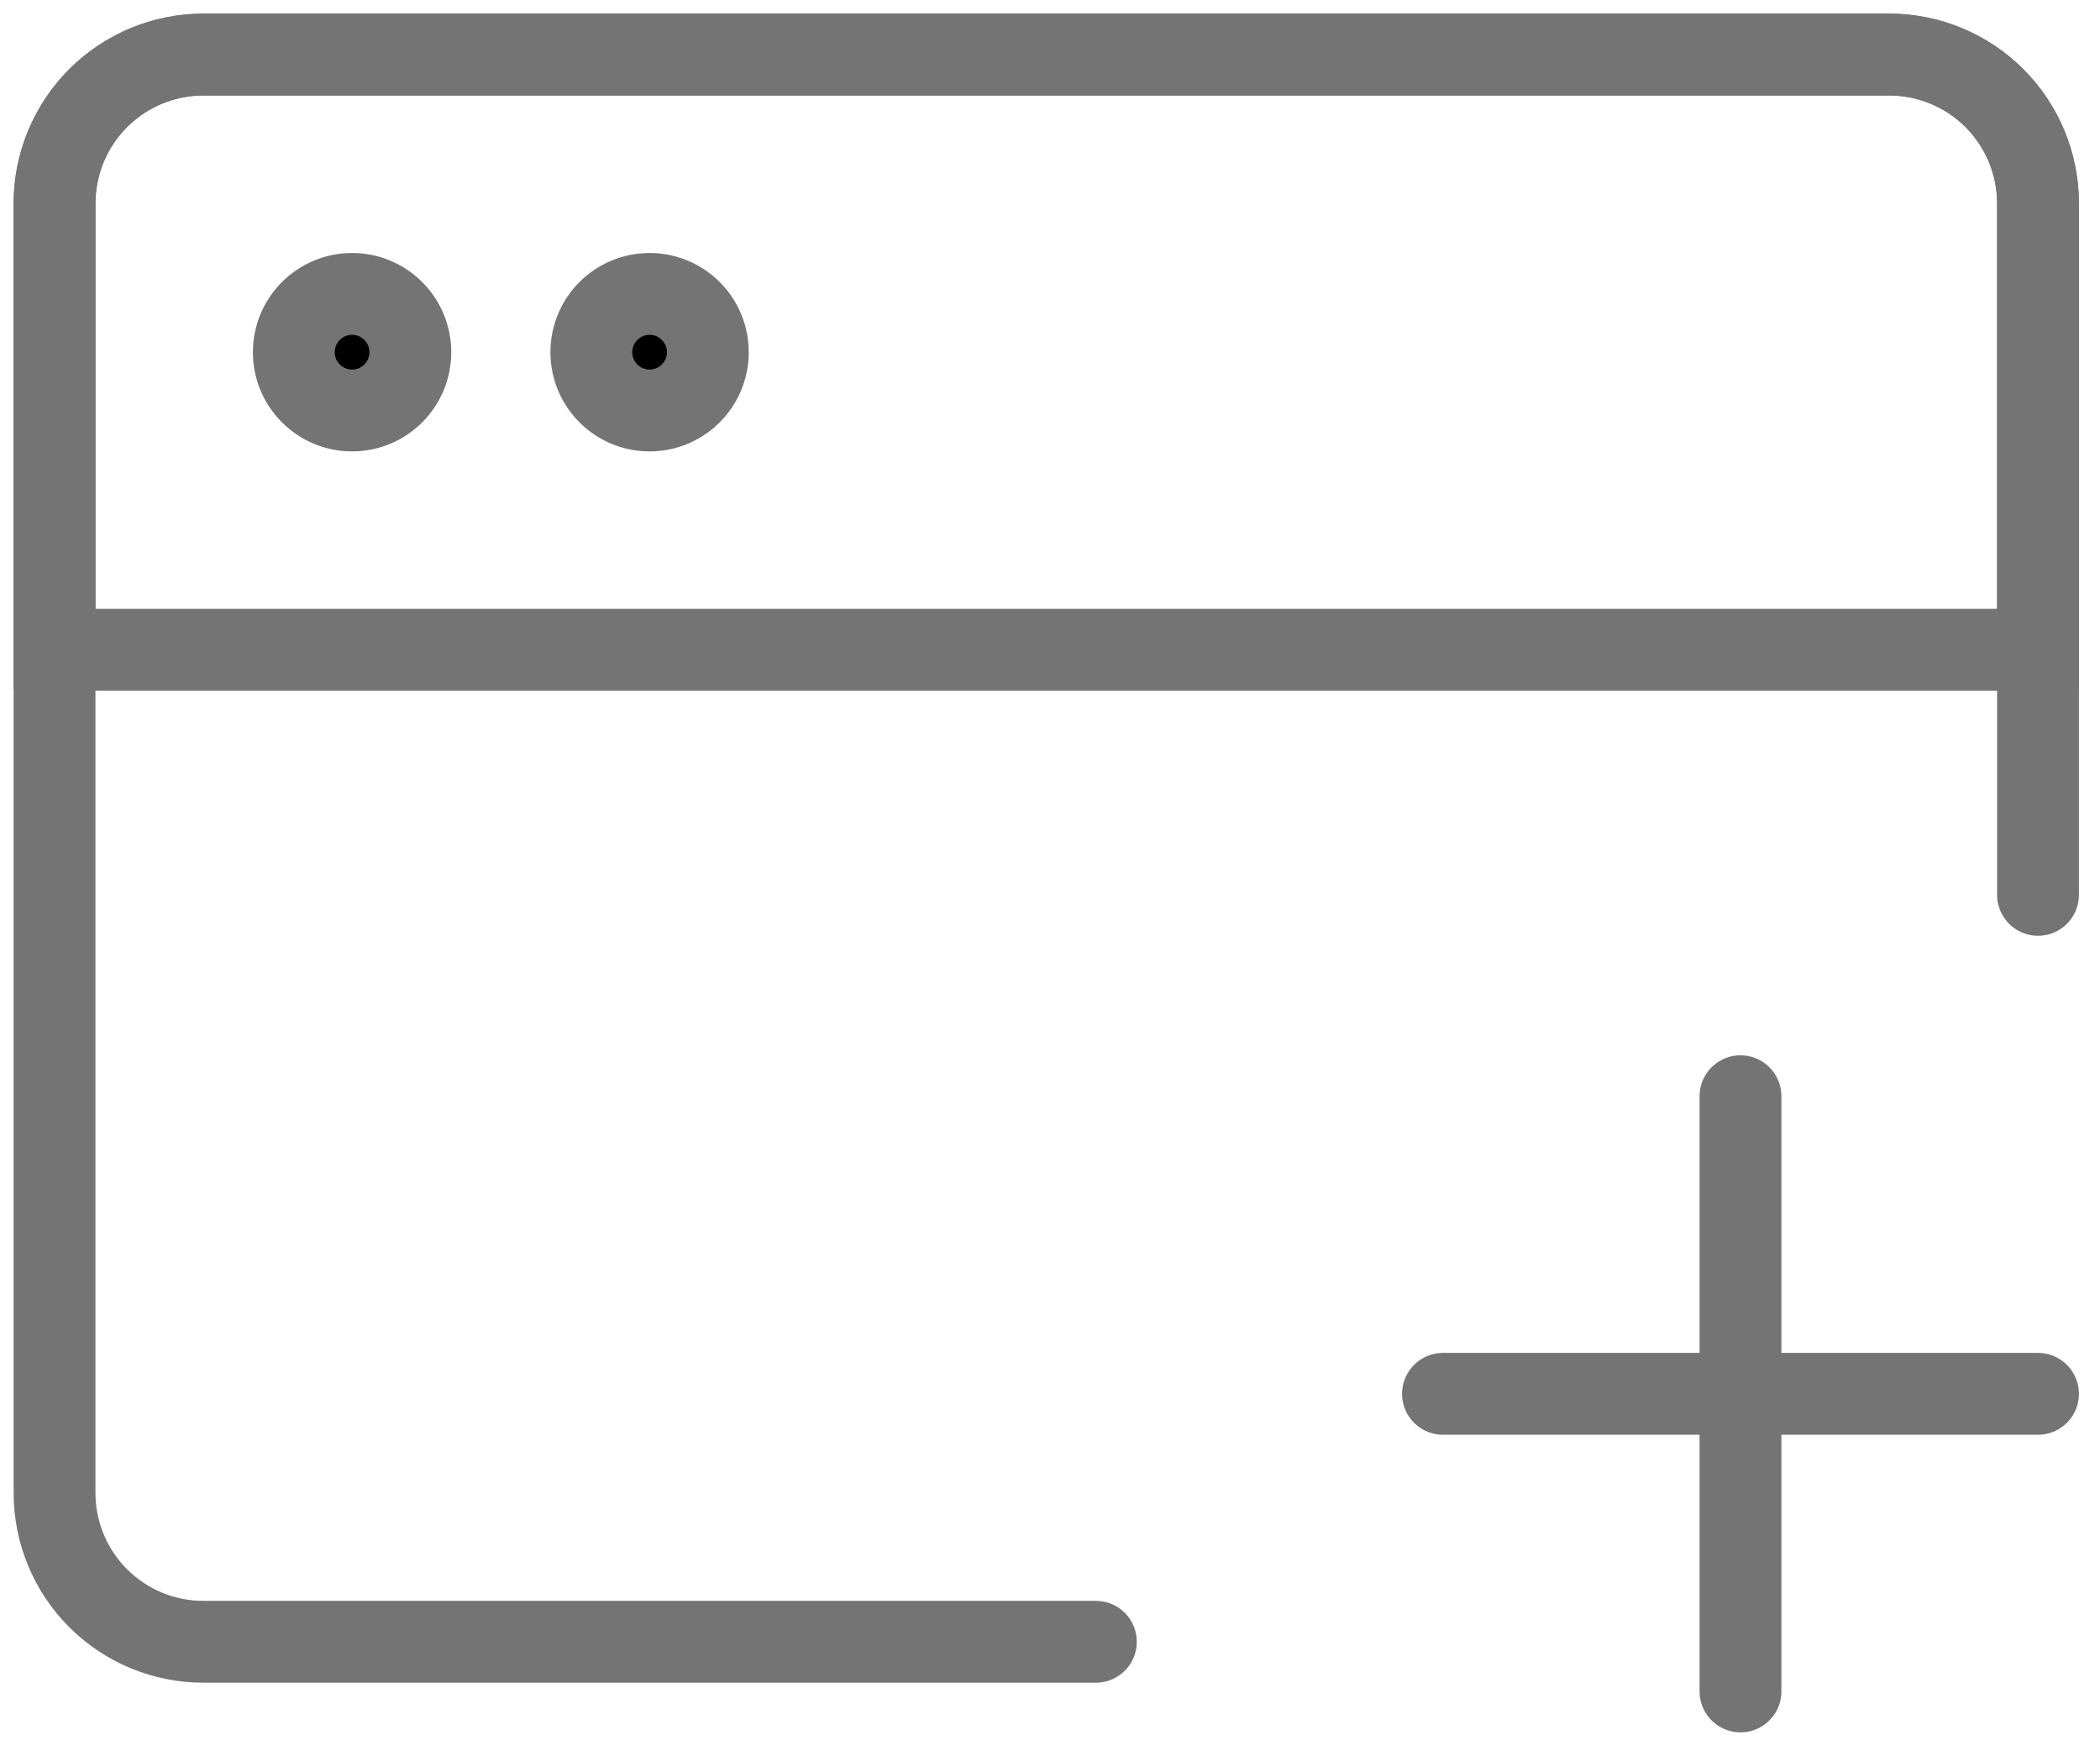 <svg width="77" height="64" viewBox="0 0 77 64" fill="none" xmlns="http://www.w3.org/2000/svg">
<path d="M40.182 60.182H7.455C6.008 60.182 4.621 59.607 3.598 58.584C2.575 57.561 2 56.174 2 54.727V7.455C2 6.008 2.575 4.621 3.598 3.598C4.621 2.575 6.008 2 7.455 2H69.273C70.719 2 72.107 2.575 73.13 3.598C74.153 4.621 74.727 6.008 74.727 7.455V32.802" stroke="#747474" stroke-width="3" stroke-linecap="round" stroke-linejoin="round"/>
<path d="M2 7.455C2 6.008 2.575 4.621 3.598 3.598C4.621 2.575 6.008 2 7.455 2H69.273C70.719 2 72.107 2.575 73.13 3.598C74.153 4.621 74.727 6.008 74.727 7.455V23.818H2V7.455Z" stroke="#747474" stroke-width="3"/>
<path d="M52.909 51.093H74.727M63.818 40.184V62.002" stroke="#747474" stroke-width="3" stroke-linecap="round" stroke-linejoin="round"/>
<path d="M12.909 10.774C11.729 10.774 10.773 11.731 10.773 12.911C10.773 14.09 11.729 15.047 12.909 15.047C14.089 15.047 15.046 14.09 15.046 12.911C15.046 11.731 14.089 10.774 12.909 10.774Z" fill="black" stroke="#747474" stroke-width="3"/>
<path d="M23.818 10.774C22.638 10.774 21.682 11.731 21.682 12.911C21.682 14.09 22.638 15.047 23.818 15.047C24.998 15.047 25.954 14.09 25.954 12.911C25.954 11.731 24.998 10.774 23.818 10.774Z" fill="black" stroke="#747474" stroke-width="3"/>
</svg>
